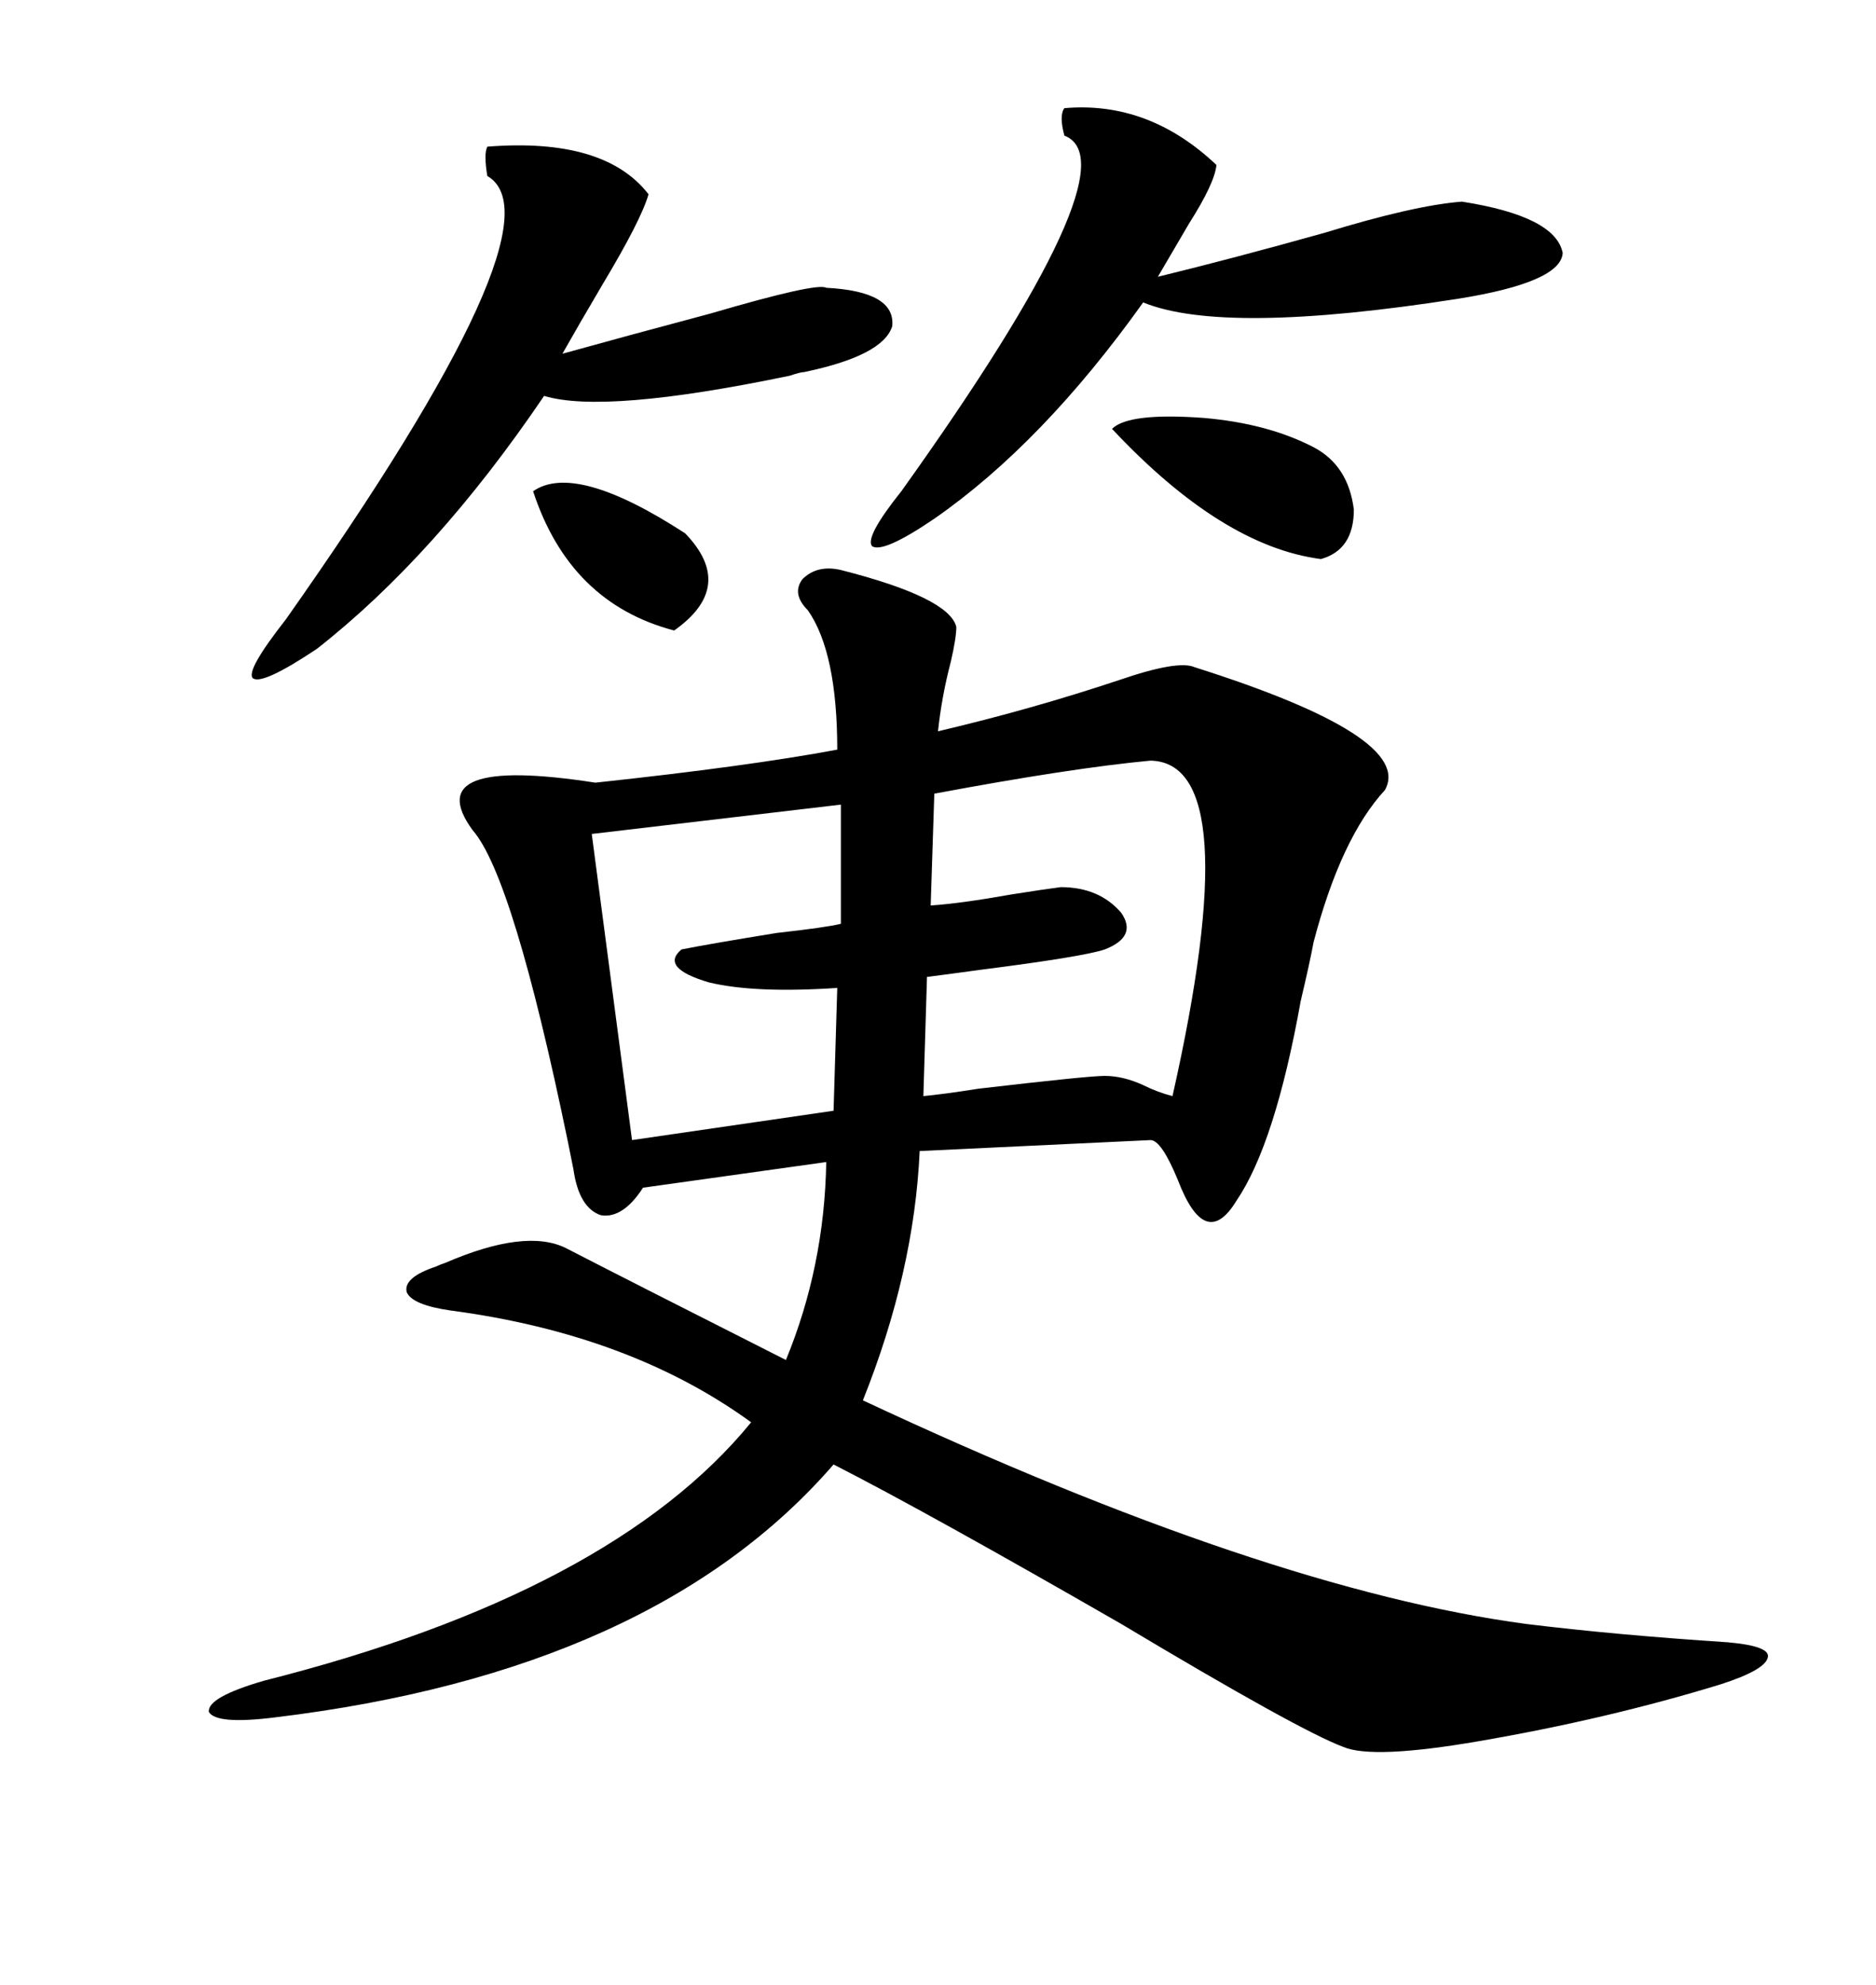 <svg xmlns="http://www.w3.org/2000/svg" xmlns:xlink="http://www.w3.org/1999/xlink" width="300" height="317.285"><path d="M132.13 185.74L132.13 185.74L102.83 189.84Q99.61 194.82 96.09 194.24L96.09 194.24Q92.58 193.07 91.70 186.91L91.70 186.91Q91.41 185.45 90.82 182.52L90.82 182.52Q82.03 140.04 75.59 132.71L75.59 132.71Q66.80 120.70 95.21 125.10L95.21 125.10Q119.82 122.46 133.89 119.82L133.89 119.82Q133.89 104.30 129.20 97.56L129.20 97.56Q126.56 94.92 128.32 92.58L128.32 92.58Q130.66 90.23 134.47 91.11L134.47 91.11Q151.76 95.51 152.93 100.20L152.93 100.20Q152.93 101.95 152.05 105.76L152.05 105.76Q150.59 111.33 150 116.89L150 116.89Q164.94 113.38 179.00 108.69L179.00 108.69Q188.38 105.47 191.02 106.64L191.02 106.64Q226.17 117.77 221.48 126.27L221.48 126.27Q214.45 133.89 210.06 150.59L210.06 150.59Q209.47 153.81 208.01 159.96L208.01 159.96Q203.91 182.81 197.75 191.89L197.75 191.89Q192.77 200.10 188.38 188.67L188.38 188.67Q185.74 182.23 183.98 182.23L183.98 182.23L147.07 183.98Q146.19 203.32 137.99 223.83L137.99 223.83Q202.44 254.00 244.04 259.57L244.04 259.57Q258.40 261.33 276.27 262.50L276.27 262.50Q283.01 263.09 282.71 264.84L282.71 264.84Q282.42 266.89 275.10 269.24L275.10 269.24Q256.93 274.80 236.43 278.32L236.43 278.32Q219.43 281.25 214.75 279.20L214.75 279.20Q207.71 276.56 179.30 259.57L179.30 259.57Q148.24 241.70 133.30 234.08L133.30 234.08Q104.59 267.19 43.95 274.51L43.95 274.51Q34.57 275.68 33.40 273.63L33.40 273.63Q33.11 271.29 42.19 268.65L42.19 268.65Q97.85 254.59 120.12 227.34L120.12 227.34Q100.78 213.28 72.07 209.47L72.07 209.47Q65.92 208.59 65.04 206.54L65.04 206.54Q64.45 204.20 69.73 202.44L69.73 202.44Q70.31 202.15 71.19 201.86L71.19 201.86Q84.08 196.29 90.53 199.51L90.53 199.51Q99.61 204.20 125.68 217.38L125.68 217.38Q131.84 202.44 132.13 185.74ZM77.93 23.44L77.93 23.44Q96.68 21.97 103.71 31.05L103.71 31.05Q102.54 35.16 96.39 45.41L96.39 45.41Q92.58 51.86 89.94 56.54L89.94 56.54Q100.49 53.61 113.67 50.10L113.67 50.10Q130.66 45.12 132.13 46.00L132.13 46.00Q143.26 46.58 142.68 52.15L142.68 52.15Q141.21 56.84 128.61 59.47L128.61 59.47Q128.03 59.47 126.27 60.06L126.27 60.06Q96.68 66.21 87.01 63.28L87.01 63.28Q69.73 88.77 50.68 103.71L50.68 103.71Q41.89 109.57 40.43 108.40L40.43 108.40Q39.26 107.23 45.70 99.02L45.70 99.02Q90.53 35.45 77.93 28.13L77.93 28.13Q77.34 24.61 77.93 23.44ZM170.21 17.29L170.21 17.29Q183.69 16.11 194.53 26.37L194.53 26.37Q194.24 29.30 190.14 35.74L190.14 35.74Q187.21 40.72 185.16 44.24L185.16 44.24Q197.17 41.31 211.82 37.21L211.82 37.21Q226.17 32.81 233.79 32.23L233.79 32.23Q248.73 34.57 249.90 40.43L249.90 40.43Q249.61 45.12 233.20 47.75L233.20 47.75Q195.70 53.61 182.81 48.34L182.81 48.34Q166.70 70.90 149.41 82.91L149.41 82.91Q141.21 88.48 139.45 87.30L139.45 87.30Q138.28 85.84 144.14 78.52L144.14 78.52Q181.64 26.07 170.21 21.68L170.21 21.68Q169.34 18.46 170.21 17.29ZM183.98 121.58L183.98 121.58Q171.39 122.75 149.41 126.86L149.41 126.86L148.83 144.73Q153.52 144.43 161.72 142.97L161.72 142.97Q167.29 142.09 169.63 141.80L169.63 141.80Q175.78 141.80 179.30 145.90L179.30 145.90Q181.93 149.71 176.66 151.76L176.66 151.76Q173.14 152.93 157.03 154.98L157.03 154.98Q150.59 155.86 148.24 156.15L148.24 156.15L147.66 175.20Q150.88 174.90 156.45 174.02L156.45 174.02Q174.02 171.97 176.66 171.97L176.66 171.97Q179.59 171.97 182.81 173.44L182.81 173.44Q185.16 174.61 187.50 175.20L187.50 175.20Q199.51 121.88 183.98 121.58ZM134.47 147.66L134.47 128.61L94.63 133.30L101.07 182.23L133.30 177.54L133.89 157.91Q120.70 158.79 113.38 157.03L113.38 157.03Q105.47 154.69 108.98 151.76L108.98 151.76Q113.38 150.88 124.22 149.12L124.22 149.12Q132.13 148.24 134.47 147.66L134.47 147.66ZM210.06 71.48L210.06 71.48Q215.63 74.41 216.50 81.45L216.50 81.45Q216.50 87.89 211.23 89.36L211.23 89.36Q195.41 87.30 177.83 68.55L177.83 68.55Q180.47 65.92 192.48 66.80L192.48 66.80Q202.73 67.68 210.06 71.48ZM85.25 78.52L85.25 78.52Q91.99 73.83 109.57 85.25L109.57 85.25Q117.77 93.75 107.81 100.78L107.81 100.78Q91.11 96.39 85.25 78.52Z"/></svg>